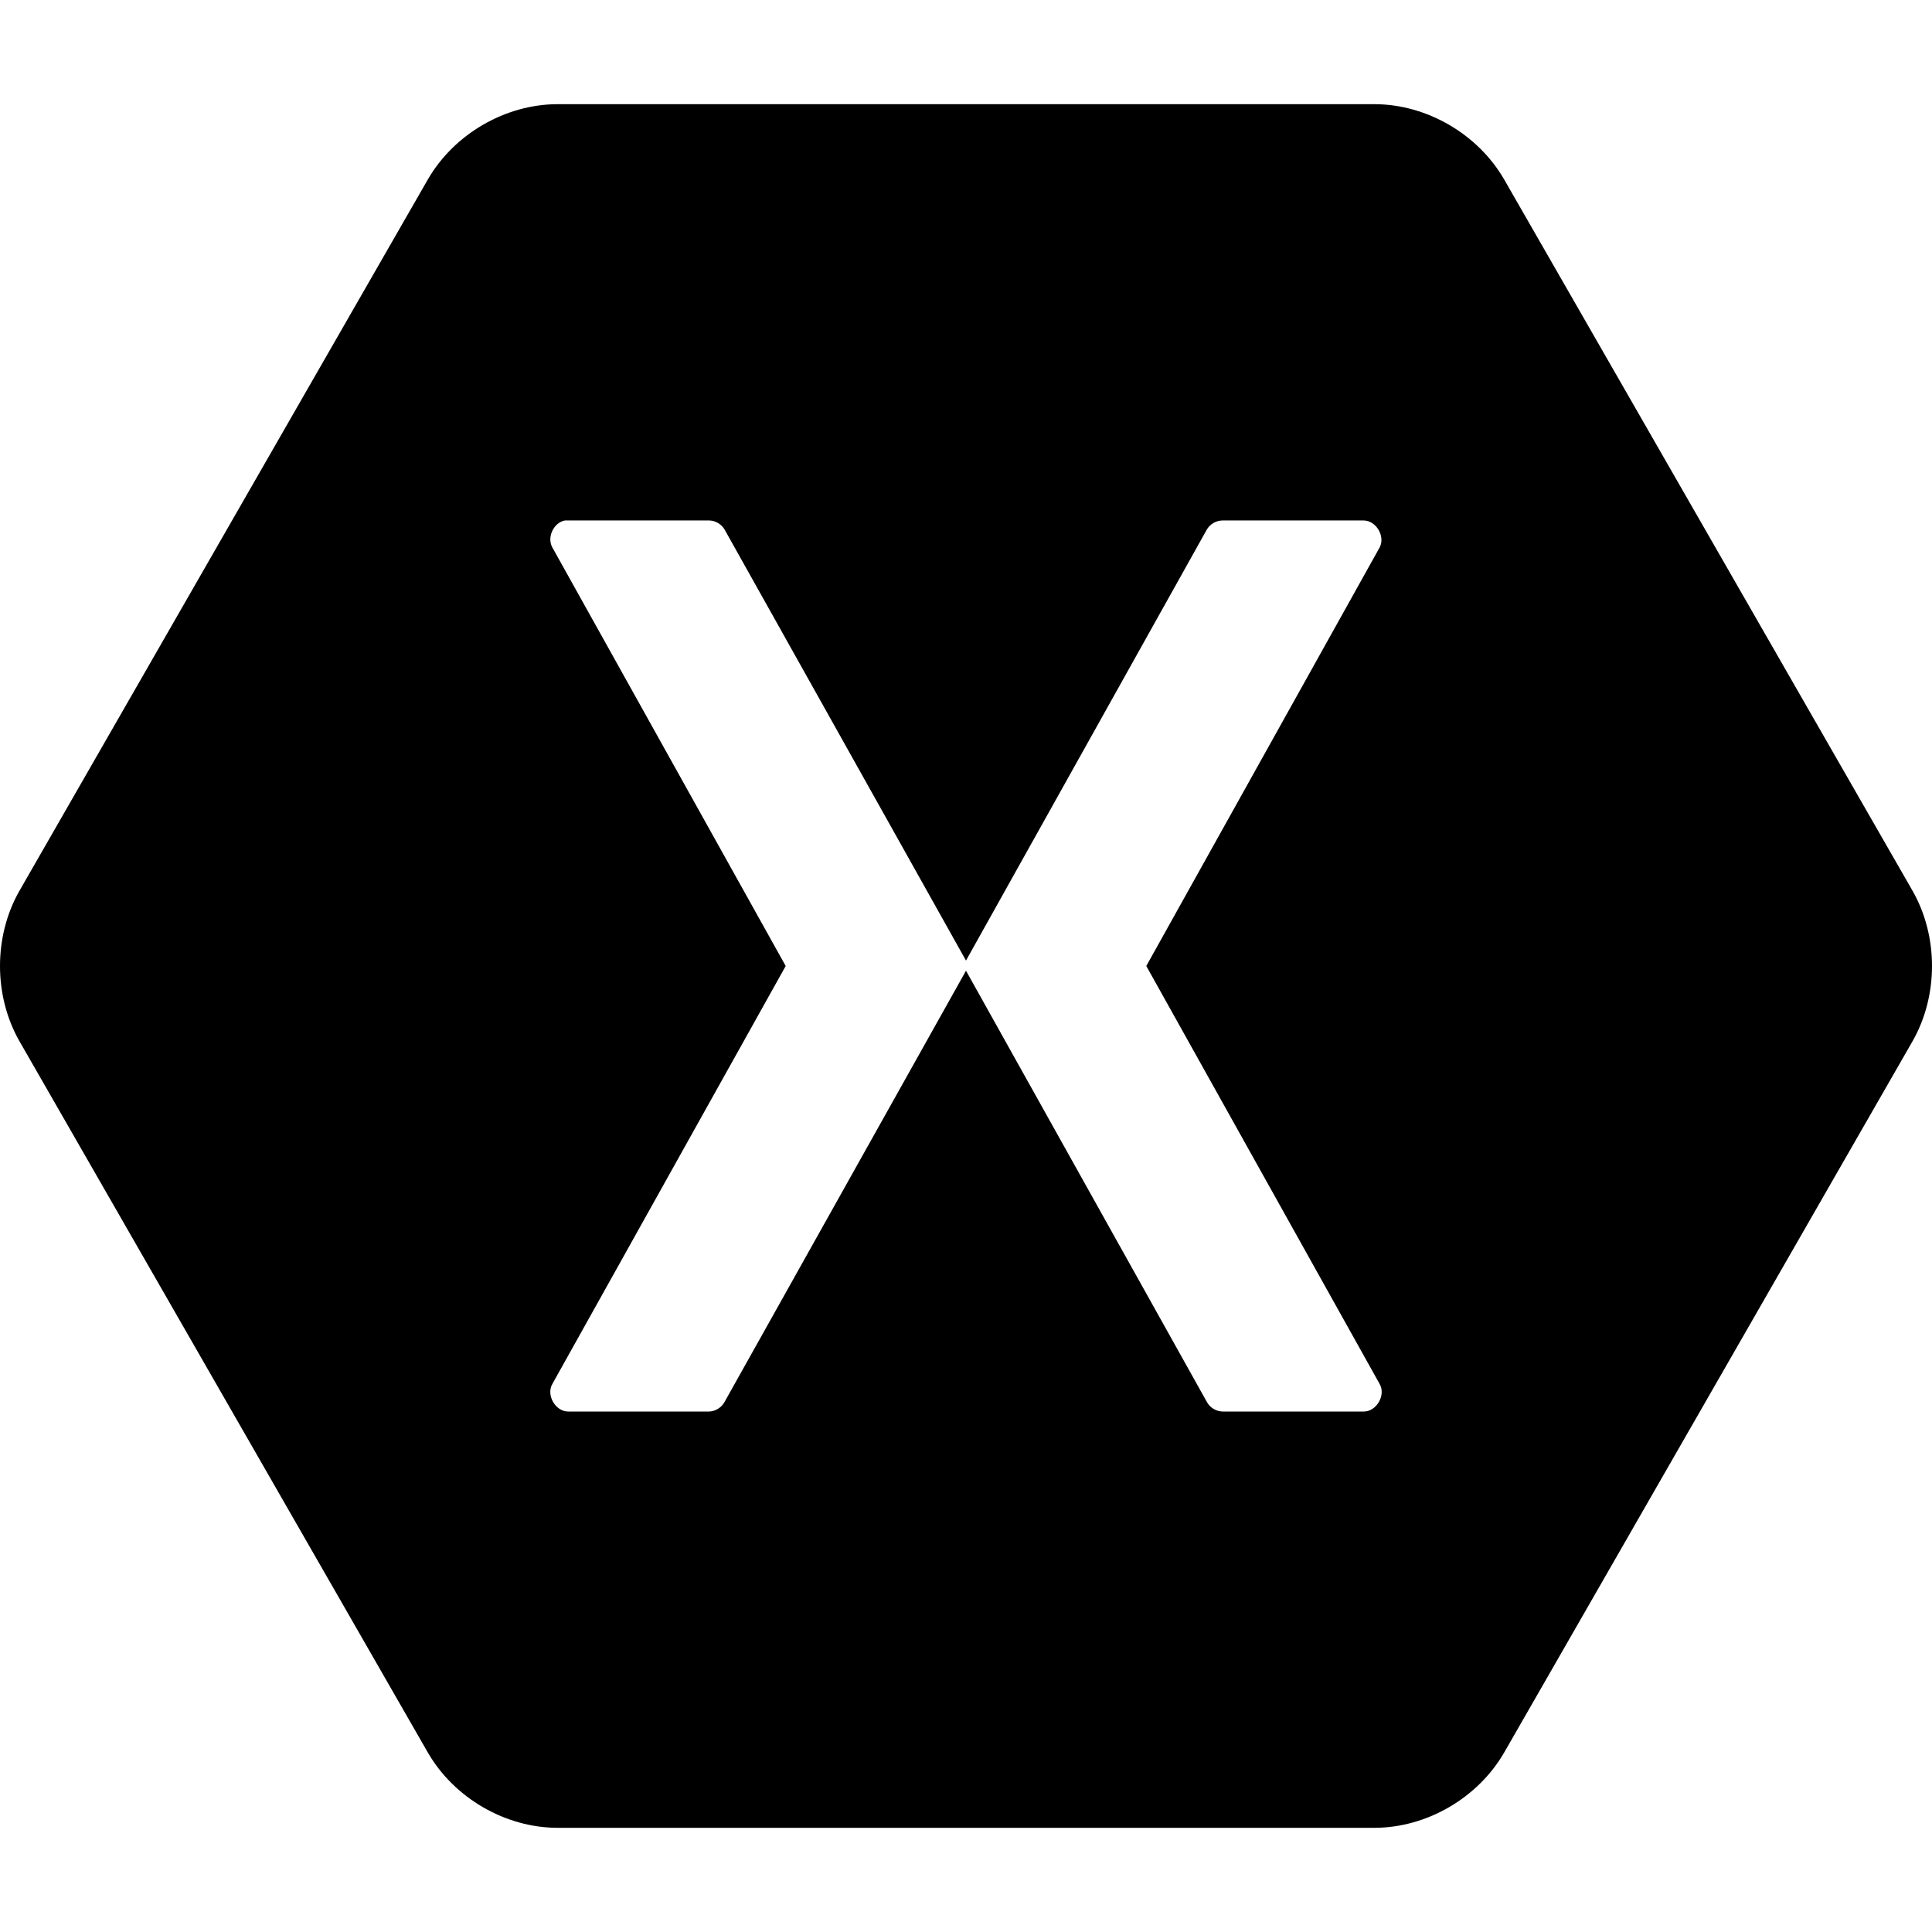 <svg version="1.1" xmlns="http://www.w3.org/2000/svg" width="512px" height="512px"><path d="M147.733,27.608c-13.828,0.029-27.364,7.9-34.325,19.906L5.14,236.094c-6.853,12.039-6.853,27.774,0,39.813l108.268,188.579c6.962,12.007,20.497,19.879,34.325,19.906h216.535c13.828-0.029,27.363-7.9,34.325-19.906l108.268-188.579c6.853-12.039,6.852-27.774,0-39.813L398.593,47.514c-6.962-12.007-20.497-19.879-34.325-19.906H147.733z M187.955,137.929c1.653,0.034,3.257,0.992,4.083,2.431l63.961,114.202l63.809-114.202c0.852-1.483,2.531-2.446,4.234-2.431h37.349c3.307,0.029,5.784,4.206,4.234,7.142l-61.845,110.929l61.845,110.777c1.697,2.953-0.841,7.323-4.234,7.294h-37.349c-1.733-0.015-3.421-1.045-4.234-2.583l-63.809-114.236l-63.961,114.236c-0.788,1.495-2.4,2.515-4.083,2.583H150.606c-3.393,0.029-5.93-4.341-4.234-7.294l61.845-110.777l-61.845-110.929c-1.483-2.679,0.326-6.57,3.326-7.142H187.955z"/></svg>